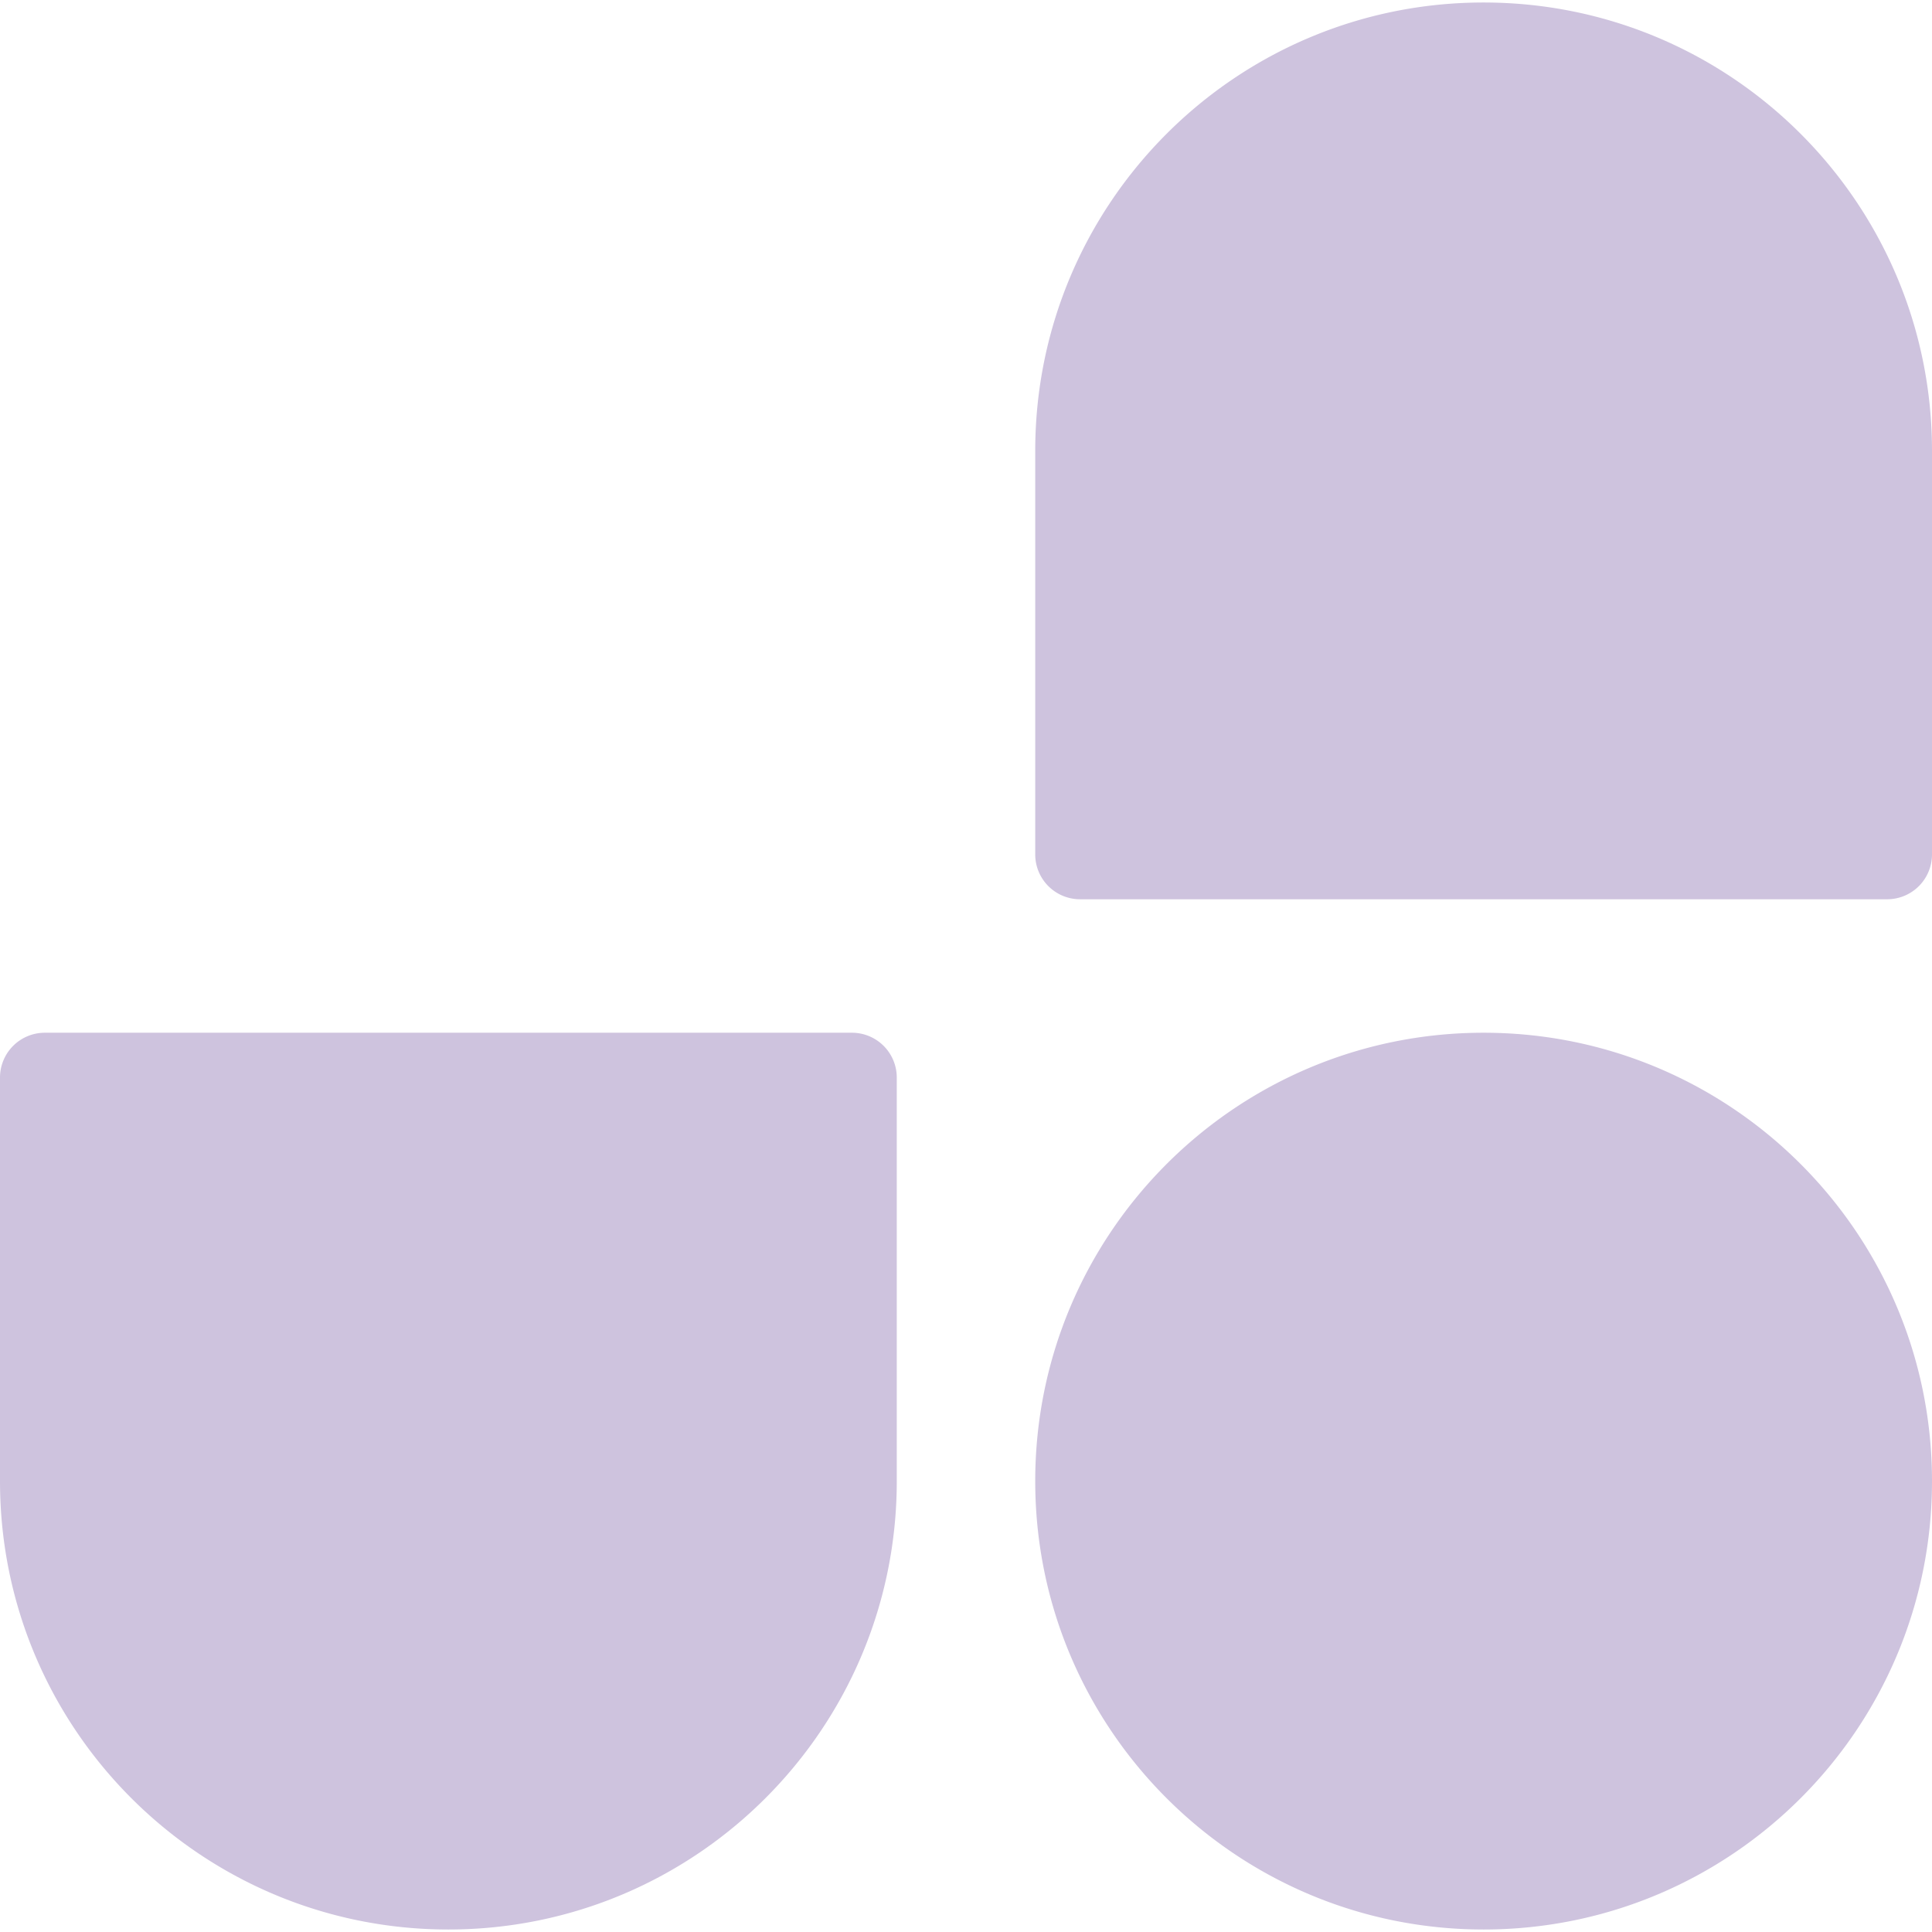 <svg role="img" width="32px" height="32px" viewBox="0 0 24 24" xmlns="http://www.w3.org/2000/svg"><title>UnoCSS</title><path fill="#cec3de" d="M12.86 18.399c0-3.076 2.494-5.57 5.57-5.57S24 15.323 24 18.399c0 3.076-2.494 5.57-5.57 5.57s-5.57-2.494-5.57-5.57ZM12.86 5.601c0-3.076 2.494-5.57 5.57-5.57S24 2.525 24 5.601v5.013a.557.557 0 0 1-.557.557H13.417a.557.557 0 0 1-.557-.557v-5.013ZM11.14 18.399c0 3.076-2.494 5.57-5.57 5.57C2.494 23.969 0 21.475 0 18.399v-5.013a.557.557 0 0 1 .557-.557h10.026a.557.557 0 0 1 .557.557v5.013Z"/></svg>